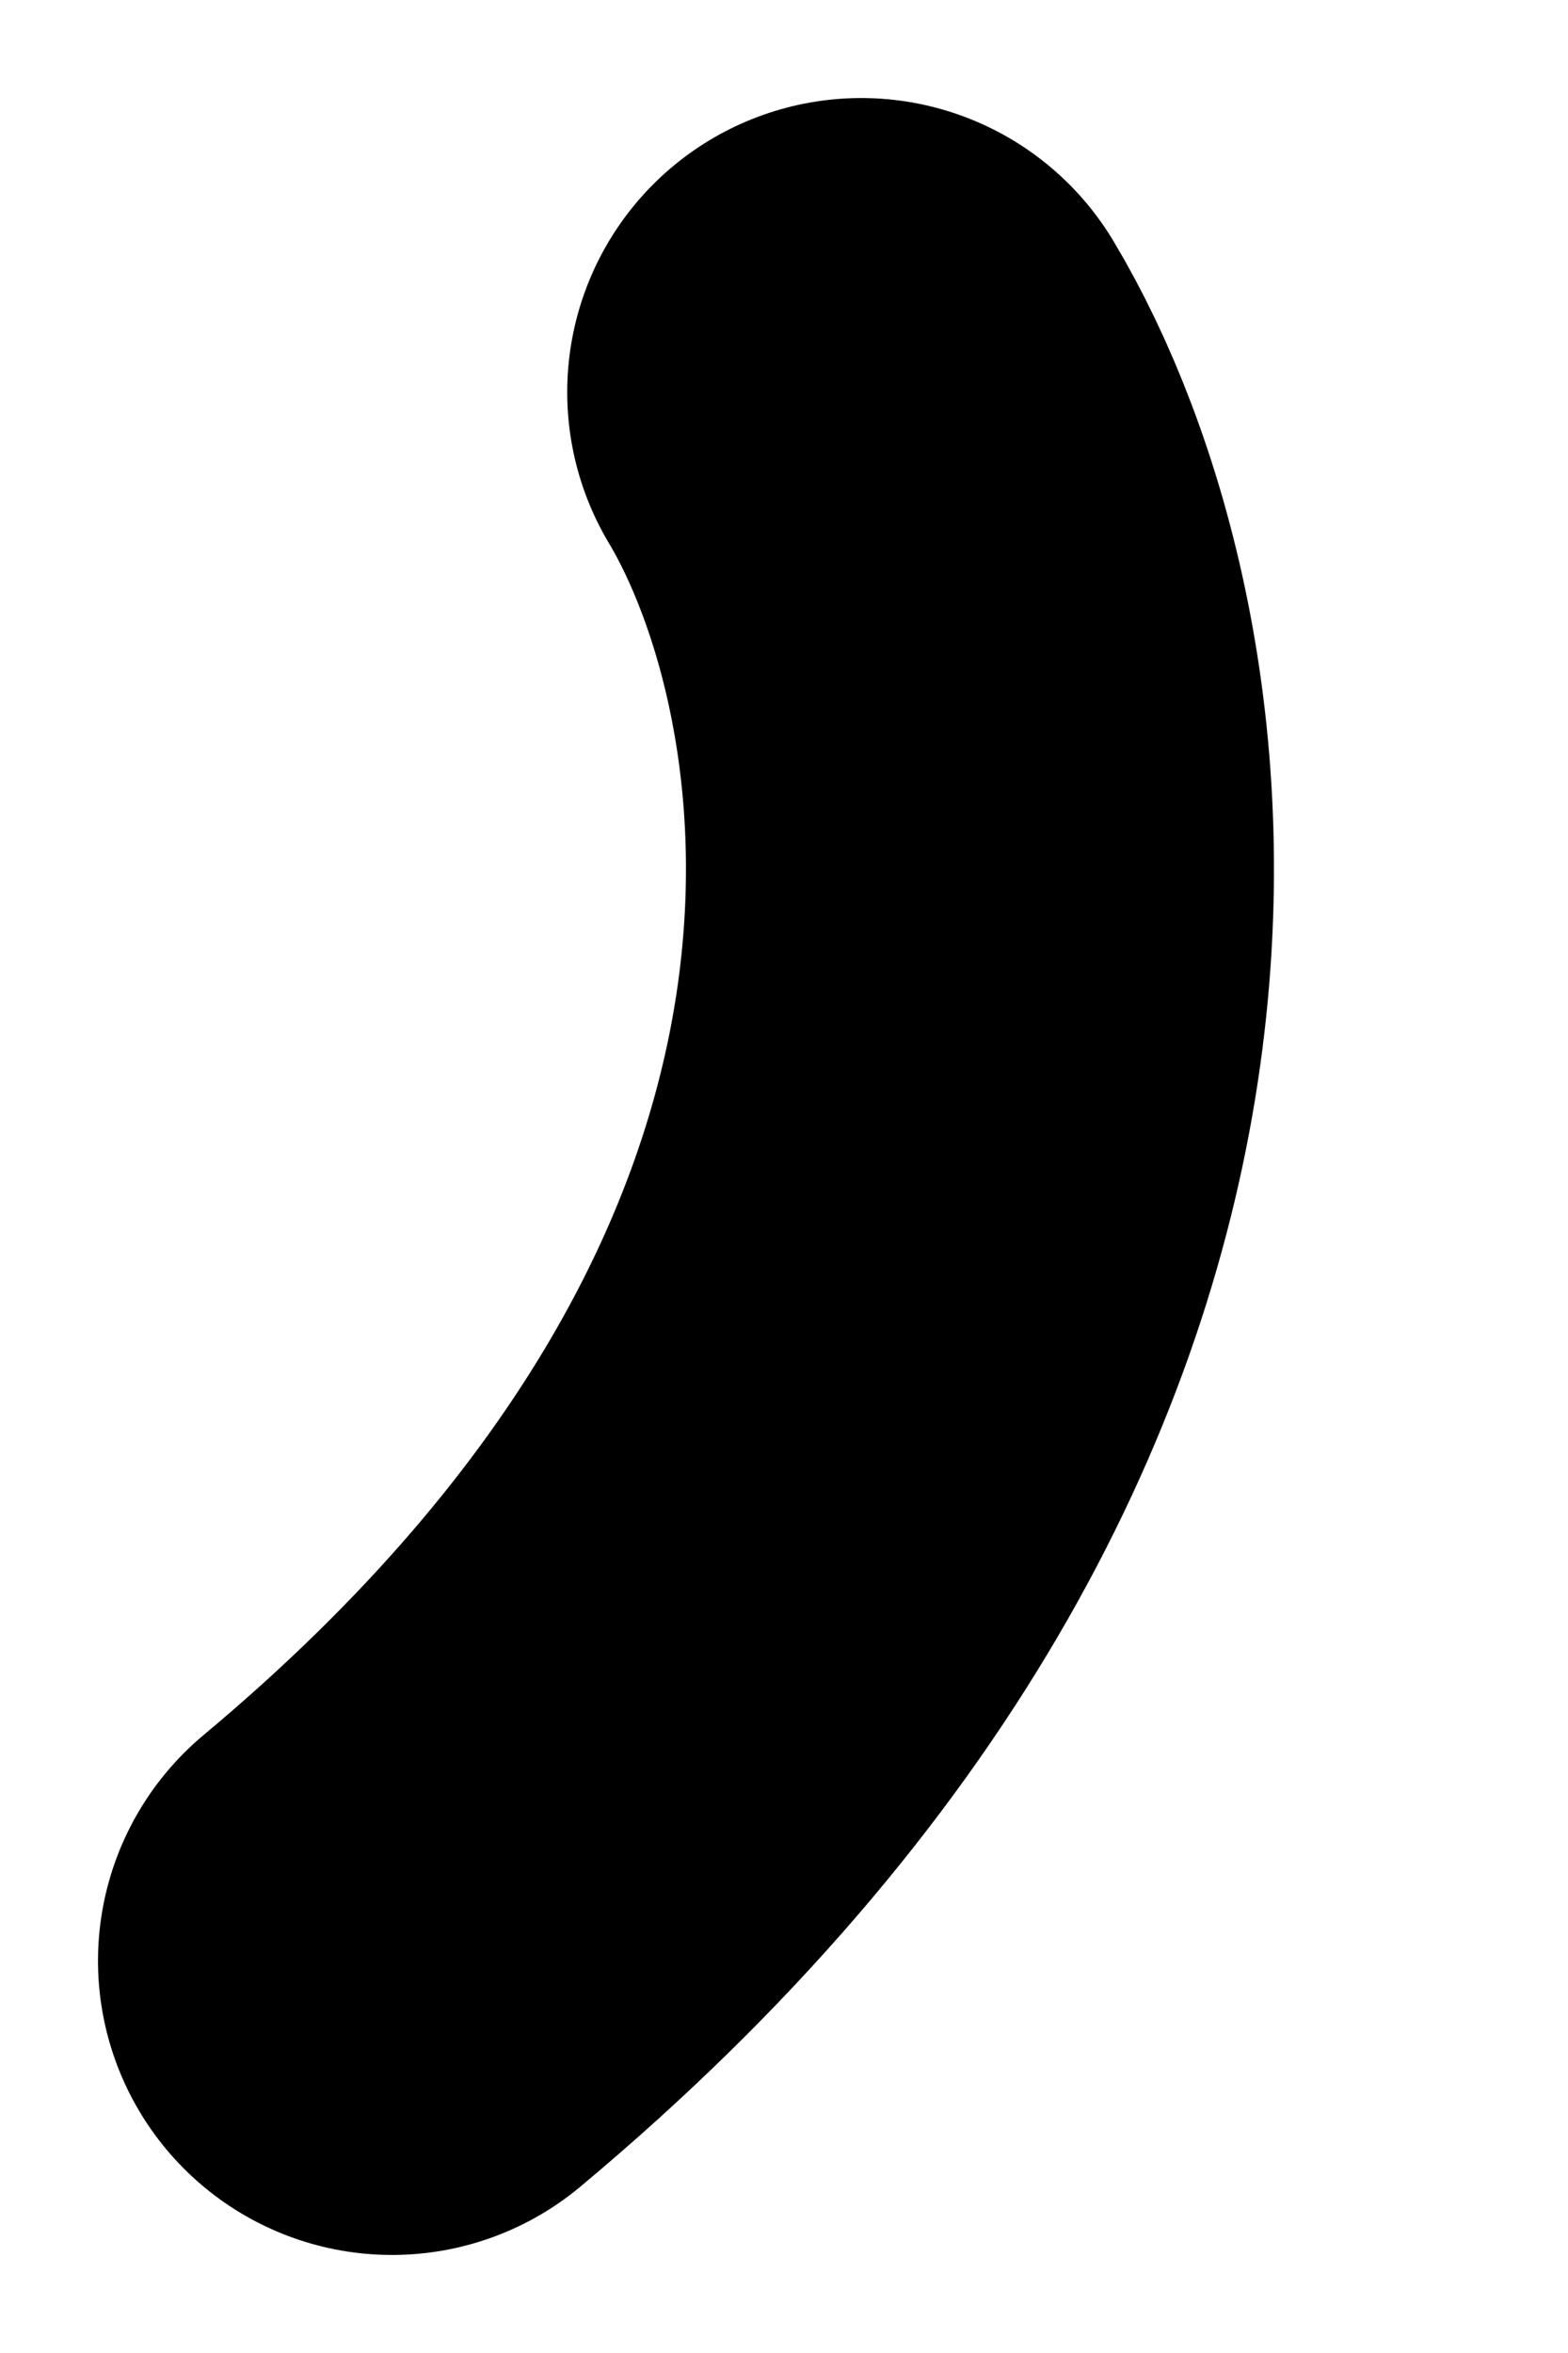 <?xml version="1.0" encoding="utf-8"?>
<svg xmlns="http://www.w3.org/2000/svg" fill="none" height="100%" overflow="visible" preserveAspectRatio="none" style="display: block;" viewBox="0 0 4 6" width="100%">
<path d="M2.197 1C2.596 1.667 2.916 3.4 1 5" id="Vector" stroke="#121212" stroke-linecap="round" stroke-width="1.5" style="stroke:#121212;stroke:color(display-p3 0.071 0.071 0.071);stroke-opacity:1;"/>
</svg>